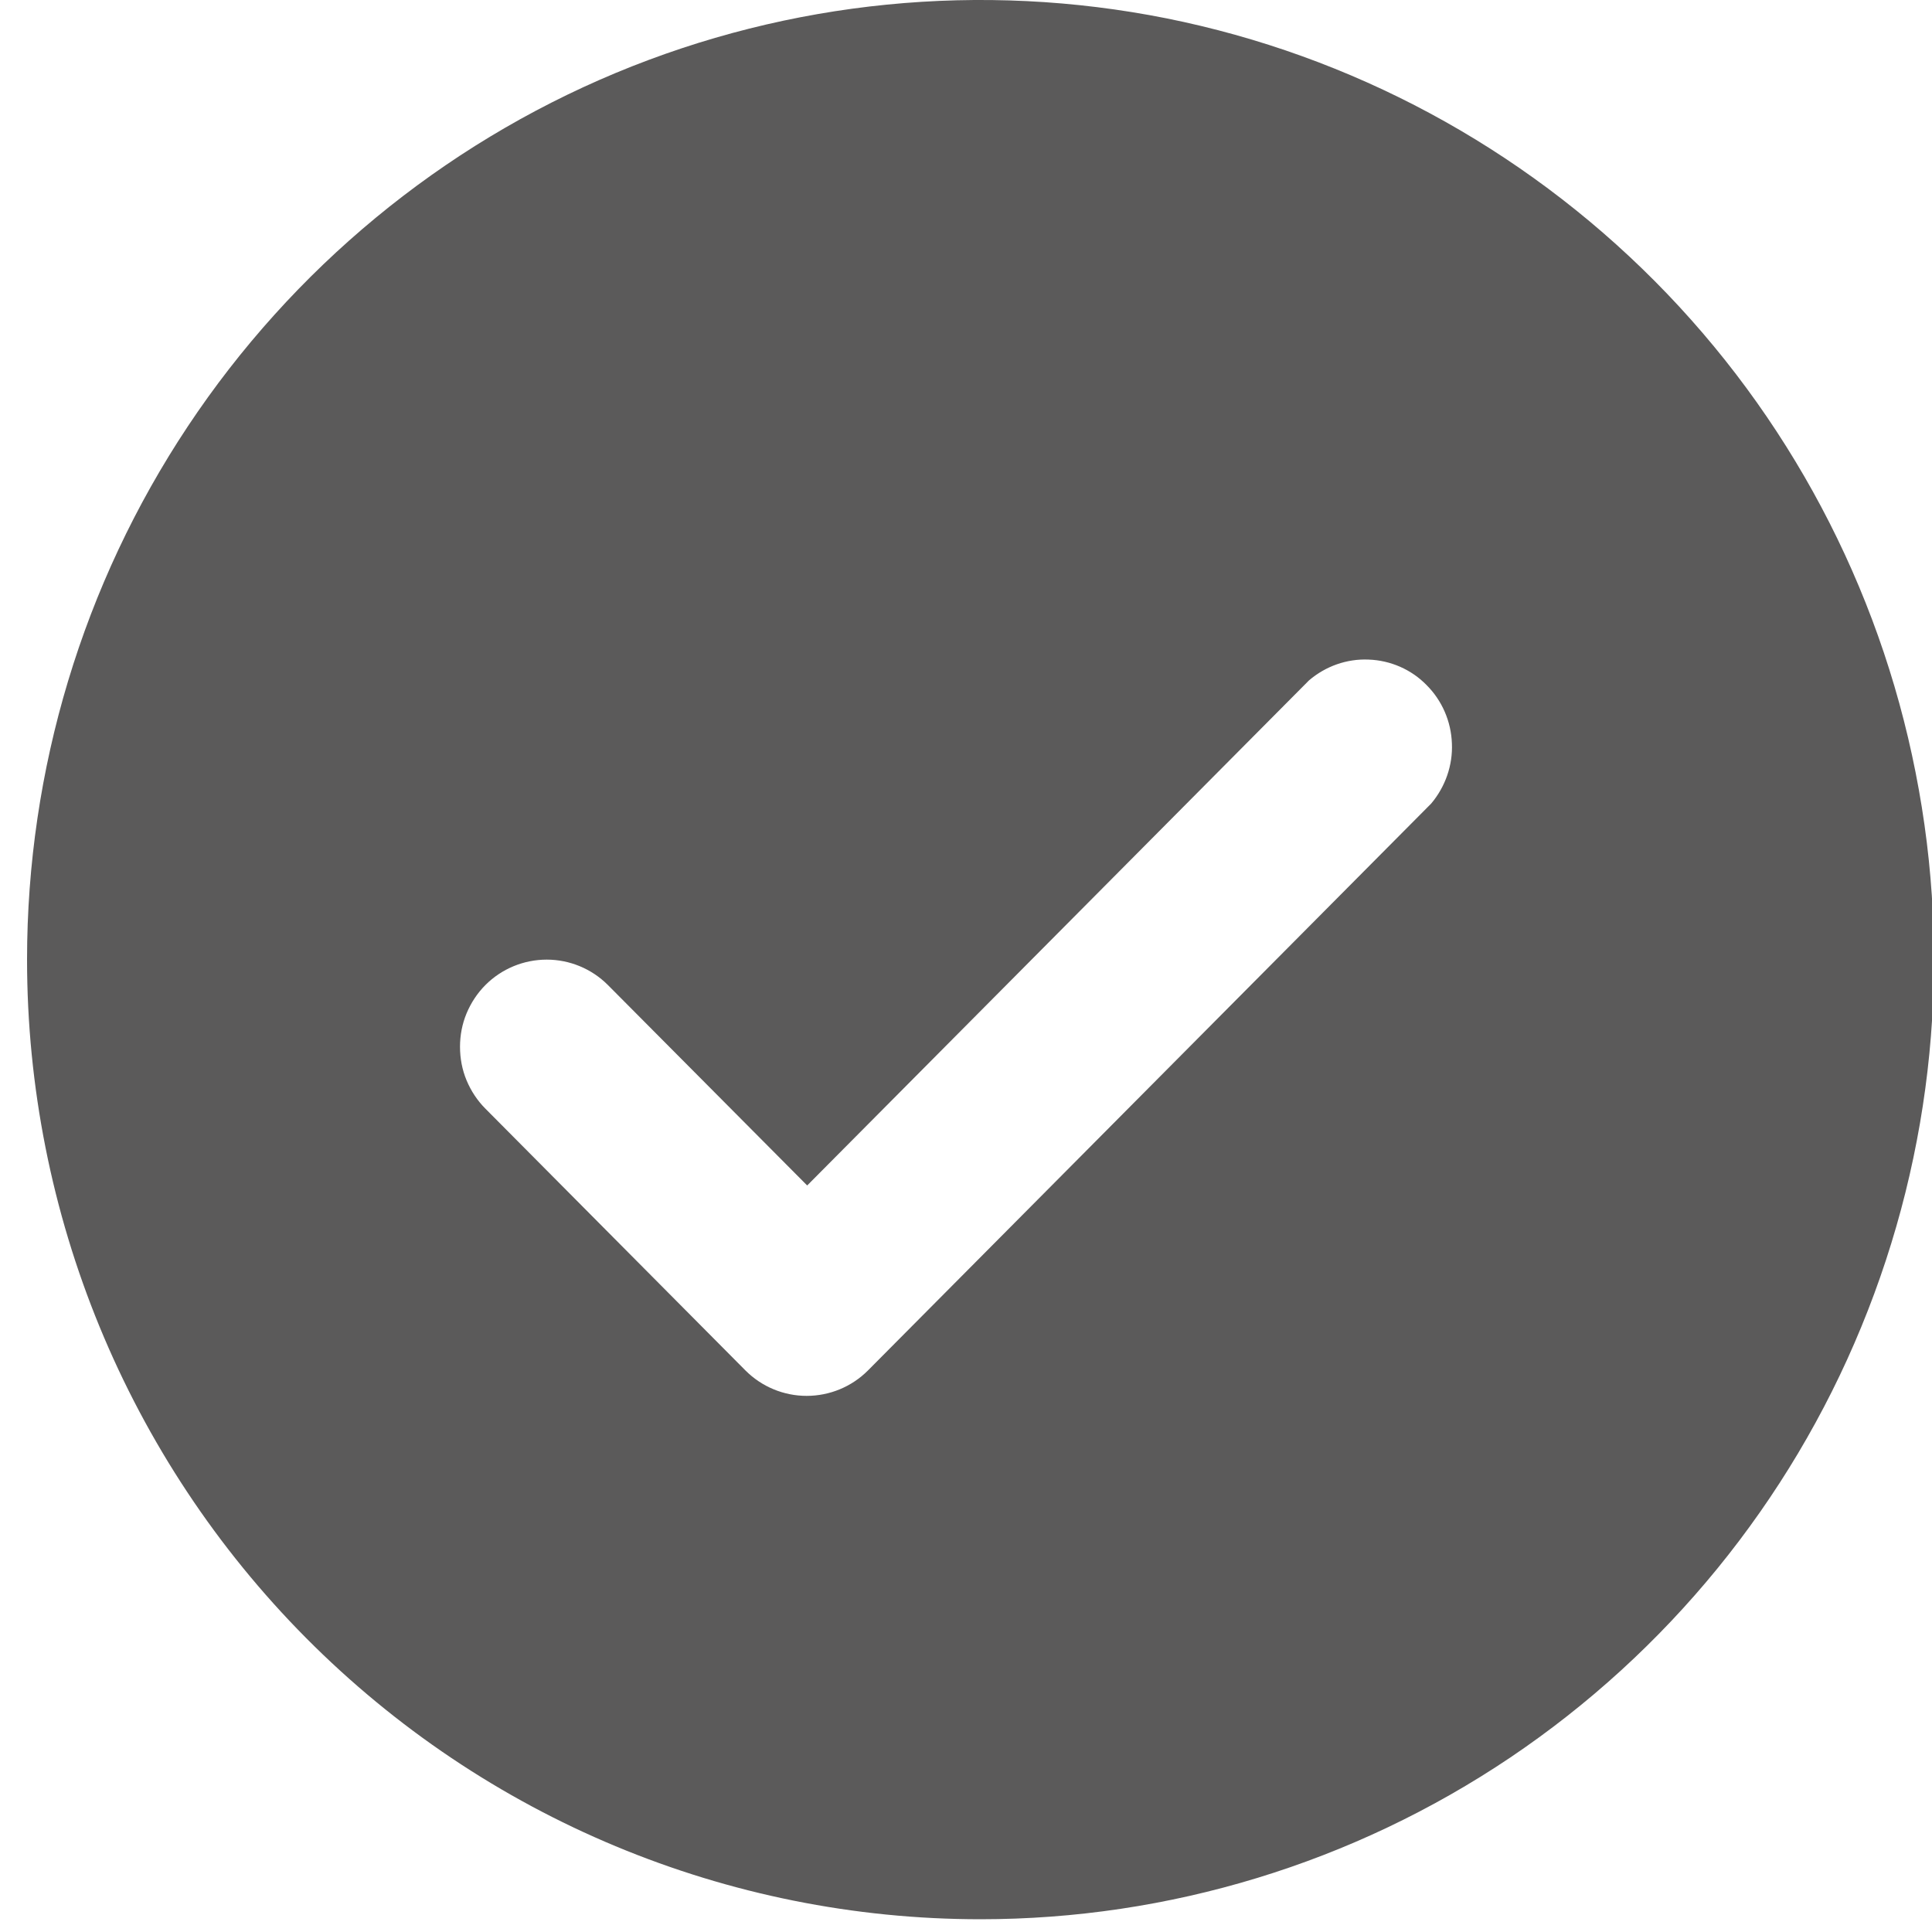 <svg width="10" height="10" viewBox="0 0 10 10" fill="none" xmlns="http://www.w3.org/2000/svg">
<path d="M5.075 9.934C6.051 9.934 7.005 9.643 7.817 9.097C8.628 8.551 9.261 7.775 9.634 6.868C10.008 5.96 10.106 4.961 9.915 3.998C9.725 3.034 9.255 2.149 8.565 1.455C7.874 0.76 6.995 0.287 6.038 0.095C5.08 -0.096 4.088 0.002 3.186 0.378C2.285 0.754 1.514 1.391 0.972 2.207C0.429 3.024 0.14 3.985 0.14 4.967C0.14 6.284 0.66 7.548 1.585 8.479C2.511 9.411 3.766 9.934 5.075 9.934ZM2.513 5.098C2.597 5.014 2.711 4.967 2.83 4.967C2.948 4.967 3.062 5.014 3.146 5.098L4.178 6.136L6.775 3.522C6.861 3.448 6.972 3.409 7.084 3.414C7.197 3.418 7.305 3.465 7.384 3.546C7.464 3.626 7.511 3.734 7.515 3.848C7.52 3.961 7.481 4.072 7.408 4.159L4.492 7.094C4.408 7.178 4.294 7.225 4.175 7.225C4.057 7.225 3.943 7.178 3.859 7.094L2.513 5.739C2.471 5.697 2.438 5.647 2.415 5.592C2.392 5.537 2.381 5.478 2.381 5.418C2.381 5.359 2.392 5.3 2.415 5.245C2.438 5.19 2.471 5.14 2.513 5.098Z" fill="#5B5A5A"/>
</svg>
